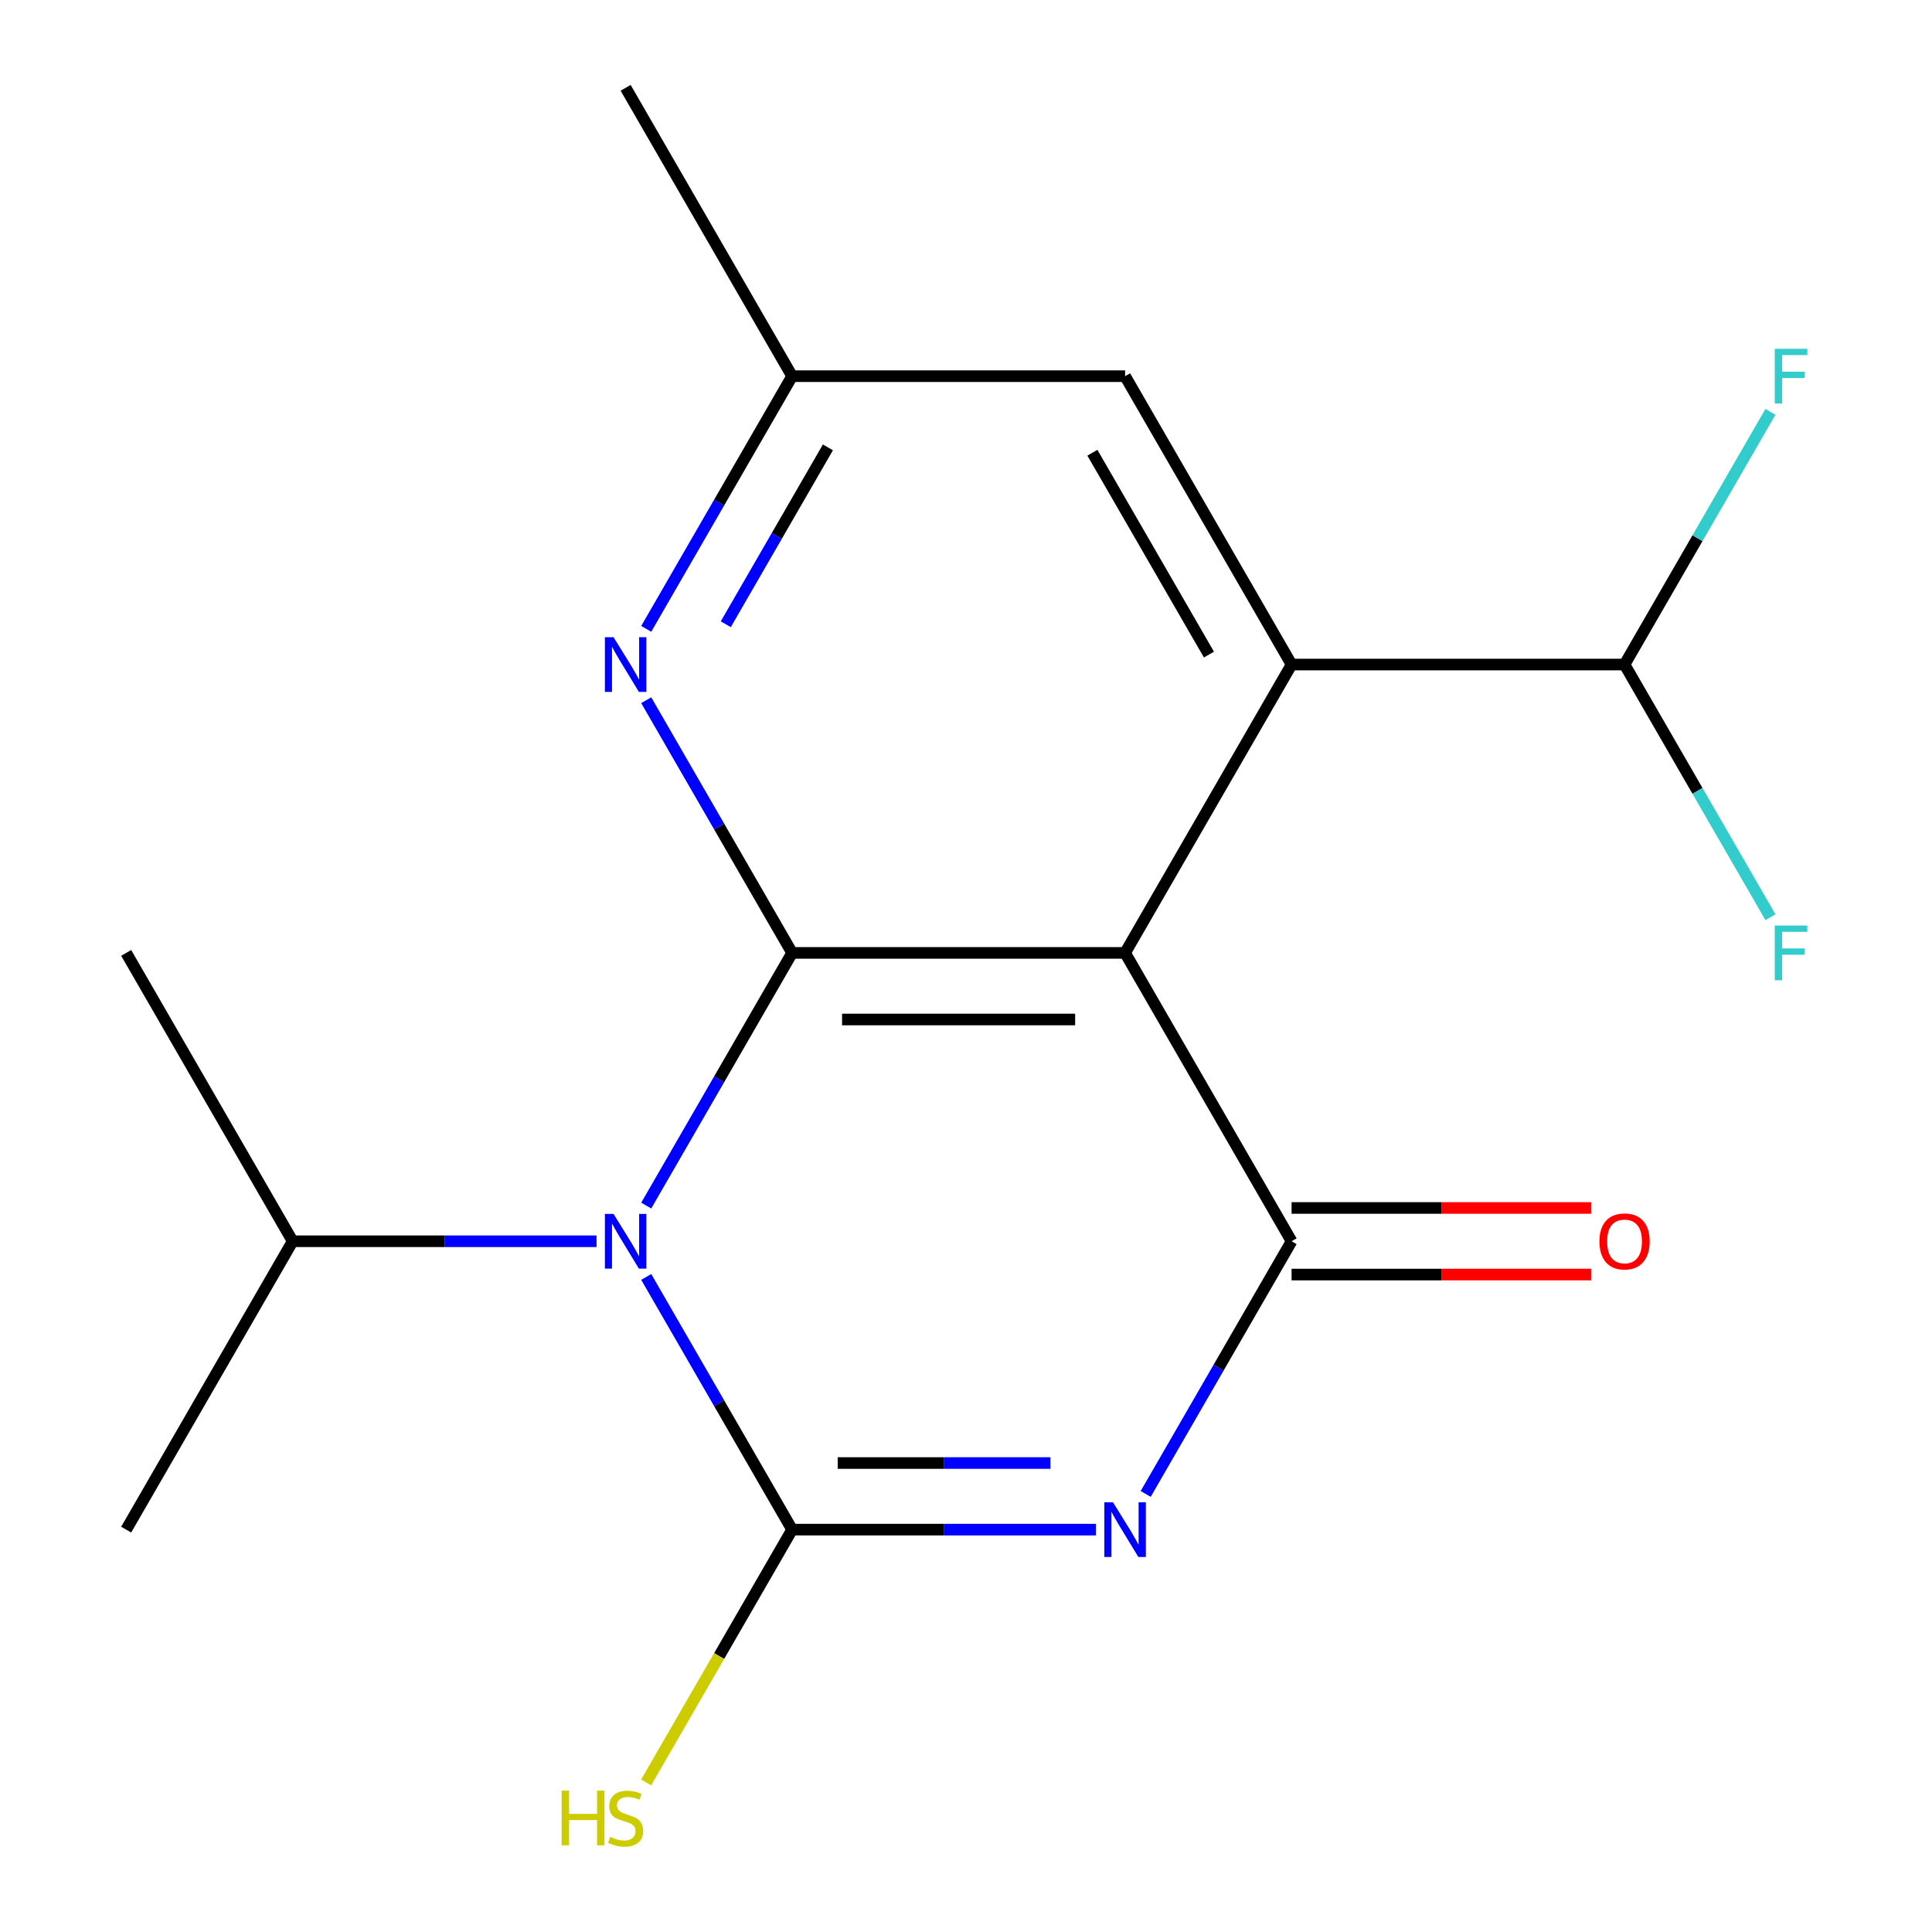 <?xml version='1.0' encoding='iso-8859-1'?>
<svg version='1.1' baseProfile='full'
              xmlns='http://www.w3.org/2000/svg'
                      xmlns:rdkit='http://www.rdkit.org/xml'
                      xmlns:xlink='http://www.w3.org/1999/xlink'
                  xml:space='preserve'
width='1000px' height='1000px' viewBox='0 0 1000 1000'>
<!-- END OF HEADER -->
<rect style='opacity:1.0;fill:#FFFFFF;stroke:none' width='1000' height='1000' x='0' y='0'> </rect>
<path class='bond-1' d='M 334.492,660.943 L 372.246,726.337' style='fill:none;fill-rule:evenodd;stroke:#0000FF;stroke-width:6px;stroke-linecap:butt;stroke-linejoin:miter;stroke-opacity:1' />
<path class='bond-1' d='M 372.246,726.337 L 410.001,791.73' style='fill:none;fill-rule:evenodd;stroke:#000000;stroke-width:6px;stroke-linecap:butt;stroke-linejoin:miter;stroke-opacity:1' />
<path class='bond-2' d='M 334.492,624.006 L 372.246,558.613' style='fill:none;fill-rule:evenodd;stroke:#0000FF;stroke-width:6px;stroke-linecap:butt;stroke-linejoin:miter;stroke-opacity:1' />
<path class='bond-2' d='M 372.246,558.613 L 410.001,493.22' style='fill:none;fill-rule:evenodd;stroke:#000000;stroke-width:6px;stroke-linecap:butt;stroke-linejoin:miter;stroke-opacity:1' />
<path class='bond-12' d='M 308.78,642.475 L 230.132,642.475' style='fill:none;fill-rule:evenodd;stroke:#0000FF;stroke-width:6px;stroke-linecap:butt;stroke-linejoin:miter;stroke-opacity:1' />
<path class='bond-12' d='M 230.132,642.475 L 151.484,642.475' style='fill:none;fill-rule:evenodd;stroke:#000000;stroke-width:6px;stroke-linecap:butt;stroke-linejoin:miter;stroke-opacity:1' />
<path class='bond-0' d='M 567.297,791.73 L 488.649,791.73' style='fill:none;fill-rule:evenodd;stroke:#0000FF;stroke-width:6px;stroke-linecap:butt;stroke-linejoin:miter;stroke-opacity:1' />
<path class='bond-0' d='M 488.649,791.73 L 410.001,791.73' style='fill:none;fill-rule:evenodd;stroke:#000000;stroke-width:6px;stroke-linecap:butt;stroke-linejoin:miter;stroke-opacity:1' />
<path class='bond-0' d='M 543.703,757.261 L 488.649,757.261' style='fill:none;fill-rule:evenodd;stroke:#0000FF;stroke-width:6px;stroke-linecap:butt;stroke-linejoin:miter;stroke-opacity:1' />
<path class='bond-0' d='M 488.649,757.261 L 433.596,757.261' style='fill:none;fill-rule:evenodd;stroke:#000000;stroke-width:6px;stroke-linecap:butt;stroke-linejoin:miter;stroke-opacity:1' />
<path class='bond-18' d='M 593.009,773.261 L 630.764,707.868' style='fill:none;fill-rule:evenodd;stroke:#0000FF;stroke-width:6px;stroke-linecap:butt;stroke-linejoin:miter;stroke-opacity:1' />
<path class='bond-18' d='M 630.764,707.868 L 668.518,642.475' style='fill:none;fill-rule:evenodd;stroke:#000000;stroke-width:6px;stroke-linecap:butt;stroke-linejoin:miter;stroke-opacity:1' />
<path class='bond-10' d='M 410.001,791.73 L 372.223,857.163' style='fill:none;fill-rule:evenodd;stroke:#000000;stroke-width:6px;stroke-linecap:butt;stroke-linejoin:miter;stroke-opacity:1' />
<path class='bond-10' d='M 372.223,857.163 L 334.445,922.596' style='fill:none;fill-rule:evenodd;stroke:#CCCC00;stroke-width:6px;stroke-linecap:butt;stroke-linejoin:miter;stroke-opacity:1' />
<path class='bond-3' d='M 410.001,493.22 L 582.346,493.22' style='fill:none;fill-rule:evenodd;stroke:#000000;stroke-width:6px;stroke-linecap:butt;stroke-linejoin:miter;stroke-opacity:1' />
<path class='bond-3' d='M 435.853,527.689 L 556.494,527.689' style='fill:none;fill-rule:evenodd;stroke:#000000;stroke-width:6px;stroke-linecap:butt;stroke-linejoin:miter;stroke-opacity:1' />
<path class='bond-6' d='M 410.001,493.22 L 372.246,427.826' style='fill:none;fill-rule:evenodd;stroke:#000000;stroke-width:6px;stroke-linecap:butt;stroke-linejoin:miter;stroke-opacity:1' />
<path class='bond-6' d='M 372.246,427.826 L 334.492,362.433' style='fill:none;fill-rule:evenodd;stroke:#0000FF;stroke-width:6px;stroke-linecap:butt;stroke-linejoin:miter;stroke-opacity:1' />
<path class='bond-4' d='M 582.346,493.22 L 668.518,642.475' style='fill:none;fill-rule:evenodd;stroke:#000000;stroke-width:6px;stroke-linecap:butt;stroke-linejoin:miter;stroke-opacity:1' />
<path class='bond-5' d='M 582.346,493.22 L 668.518,343.965' style='fill:none;fill-rule:evenodd;stroke:#000000;stroke-width:6px;stroke-linecap:butt;stroke-linejoin:miter;stroke-opacity:1' />
<path class='bond-9' d='M 668.518,659.709 L 746.037,659.709' style='fill:none;fill-rule:evenodd;stroke:#000000;stroke-width:6px;stroke-linecap:butt;stroke-linejoin:miter;stroke-opacity:1' />
<path class='bond-9' d='M 746.037,659.709 L 823.555,659.709' style='fill:none;fill-rule:evenodd;stroke:#FF0000;stroke-width:6px;stroke-linecap:butt;stroke-linejoin:miter;stroke-opacity:1' />
<path class='bond-9' d='M 668.518,625.24 L 746.037,625.24' style='fill:none;fill-rule:evenodd;stroke:#000000;stroke-width:6px;stroke-linecap:butt;stroke-linejoin:miter;stroke-opacity:1' />
<path class='bond-9' d='M 746.037,625.24 L 823.555,625.24' style='fill:none;fill-rule:evenodd;stroke:#FF0000;stroke-width:6px;stroke-linecap:butt;stroke-linejoin:miter;stroke-opacity:1' />
<path class='bond-7' d='M 668.518,343.965 L 840.863,343.965' style='fill:none;fill-rule:evenodd;stroke:#000000;stroke-width:6px;stroke-linecap:butt;stroke-linejoin:miter;stroke-opacity:1' />
<path class='bond-19' d='M 668.518,343.965 L 582.346,194.71' style='fill:none;fill-rule:evenodd;stroke:#000000;stroke-width:6px;stroke-linecap:butt;stroke-linejoin:miter;stroke-opacity:1' />
<path class='bond-19' d='M 625.742,338.811 L 565.421,234.332' style='fill:none;fill-rule:evenodd;stroke:#000000;stroke-width:6px;stroke-linecap:butt;stroke-linejoin:miter;stroke-opacity:1' />
<path class='bond-11' d='M 334.492,325.496 L 372.246,260.103' style='fill:none;fill-rule:evenodd;stroke:#0000FF;stroke-width:6px;stroke-linecap:butt;stroke-linejoin:miter;stroke-opacity:1' />
<path class='bond-11' d='M 372.246,260.103 L 410.001,194.71' style='fill:none;fill-rule:evenodd;stroke:#000000;stroke-width:6px;stroke-linecap:butt;stroke-linejoin:miter;stroke-opacity:1' />
<path class='bond-11' d='M 375.669,323.113 L 402.097,277.337' style='fill:none;fill-rule:evenodd;stroke:#0000FF;stroke-width:6px;stroke-linecap:butt;stroke-linejoin:miter;stroke-opacity:1' />
<path class='bond-11' d='M 402.097,277.337 L 428.526,231.562' style='fill:none;fill-rule:evenodd;stroke:#000000;stroke-width:6px;stroke-linecap:butt;stroke-linejoin:miter;stroke-opacity:1' />
<path class='bond-13' d='M 840.863,343.965 L 878.618,278.571' style='fill:none;fill-rule:evenodd;stroke:#000000;stroke-width:6px;stroke-linecap:butt;stroke-linejoin:miter;stroke-opacity:1' />
<path class='bond-13' d='M 878.618,278.571 L 916.373,213.178' style='fill:none;fill-rule:evenodd;stroke:#33CCCC;stroke-width:6px;stroke-linecap:butt;stroke-linejoin:miter;stroke-opacity:1' />
<path class='bond-14' d='M 840.863,343.965 L 878.618,409.358' style='fill:none;fill-rule:evenodd;stroke:#000000;stroke-width:6px;stroke-linecap:butt;stroke-linejoin:miter;stroke-opacity:1' />
<path class='bond-14' d='M 878.618,409.358 L 916.373,474.751' style='fill:none;fill-rule:evenodd;stroke:#33CCCC;stroke-width:6px;stroke-linecap:butt;stroke-linejoin:miter;stroke-opacity:1' />
<path class='bond-8' d='M 582.346,194.71 L 410.001,194.71' style='fill:none;fill-rule:evenodd;stroke:#000000;stroke-width:6px;stroke-linecap:butt;stroke-linejoin:miter;stroke-opacity:1' />
<path class='bond-15' d='M 410.001,194.71 L 323.829,45.455' style='fill:none;fill-rule:evenodd;stroke:#000000;stroke-width:6px;stroke-linecap:butt;stroke-linejoin:miter;stroke-opacity:1' />
<path class='bond-16' d='M 151.484,642.475 L 65.311,493.22' style='fill:none;fill-rule:evenodd;stroke:#000000;stroke-width:6px;stroke-linecap:butt;stroke-linejoin:miter;stroke-opacity:1' />
<path class='bond-17' d='M 151.484,642.475 L 65.311,791.73' style='fill:none;fill-rule:evenodd;stroke:#000000;stroke-width:6px;stroke-linecap:butt;stroke-linejoin:miter;stroke-opacity:1' />
<path  class='atom-0' d='M 317.569 628.315
L 326.849 643.315
Q 327.769 644.795, 329.249 647.475
Q 330.729 650.155, 330.809 650.315
L 330.809 628.315
L 334.569 628.315
L 334.569 656.635
L 330.689 656.635
L 320.729 640.235
Q 319.569 638.315, 318.329 636.115
Q 317.129 633.915, 316.769 633.235
L 316.769 656.635
L 313.089 656.635
L 313.089 628.315
L 317.569 628.315
' fill='#0000FF'/>
<path  class='atom-1' d='M 576.086 777.57
L 585.366 792.57
Q 586.286 794.05, 587.766 796.73
Q 589.246 799.41, 589.326 799.57
L 589.326 777.57
L 593.086 777.57
L 593.086 805.89
L 589.206 805.89
L 579.246 789.49
Q 578.086 787.57, 576.846 785.37
Q 575.646 783.17, 575.286 782.49
L 575.286 805.89
L 571.606 805.89
L 571.606 777.57
L 576.086 777.57
' fill='#0000FF'/>
<path  class='atom-7' d='M 317.569 329.805
L 326.849 344.805
Q 327.769 346.285, 329.249 348.965
Q 330.729 351.645, 330.809 351.805
L 330.809 329.805
L 334.569 329.805
L 334.569 358.125
L 330.689 358.125
L 320.729 341.725
Q 319.569 339.805, 318.329 337.605
Q 317.129 335.405, 316.769 334.725
L 316.769 358.125
L 313.089 358.125
L 313.089 329.805
L 317.569 329.805
' fill='#0000FF'/>
<path  class='atom-10' d='M 827.863 642.555
Q 827.863 635.755, 831.223 631.955
Q 834.583 628.155, 840.863 628.155
Q 847.143 628.155, 850.503 631.955
Q 853.863 635.755, 853.863 642.555
Q 853.863 649.435, 850.463 653.355
Q 847.063 657.235, 840.863 657.235
Q 834.623 657.235, 831.223 653.355
Q 827.863 649.475, 827.863 642.555
M 840.863 654.035
Q 845.183 654.035, 847.503 651.155
Q 849.863 648.235, 849.863 642.555
Q 849.863 636.995, 847.503 634.195
Q 845.183 631.355, 840.863 631.355
Q 836.543 631.355, 834.183 634.155
Q 831.863 636.955, 831.863 642.555
Q 831.863 648.275, 834.183 651.155
Q 836.543 654.035, 840.863 654.035
' fill='#FF0000'/>
<path  class='atom-11' d='M 290.709 926.825
L 294.549 926.825
L 294.549 938.865
L 309.029 938.865
L 309.029 926.825
L 312.869 926.825
L 312.869 955.145
L 309.029 955.145
L 309.029 942.065
L 294.549 942.065
L 294.549 955.145
L 290.709 955.145
L 290.709 926.825
' fill='#CCCC00'/>
<path  class='atom-11' d='M 315.829 950.745
Q 316.149 950.865, 317.469 951.425
Q 318.789 951.985, 320.229 952.345
Q 321.709 952.665, 323.149 952.665
Q 325.829 952.665, 327.389 951.385
Q 328.949 950.065, 328.949 947.785
Q 328.949 946.225, 328.149 945.265
Q 327.389 944.305, 326.189 943.785
Q 324.989 943.265, 322.989 942.665
Q 320.469 941.905, 318.949 941.185
Q 317.469 940.465, 316.389 938.945
Q 315.349 937.425, 315.349 934.865
Q 315.349 931.305, 317.749 929.105
Q 320.189 926.905, 324.989 926.905
Q 328.269 926.905, 331.989 928.465
L 331.069 931.545
Q 327.669 930.145, 325.109 930.145
Q 322.349 930.145, 320.829 931.305
Q 319.309 932.425, 319.349 934.385
Q 319.349 935.905, 320.109 936.825
Q 320.909 937.745, 322.029 938.265
Q 323.189 938.785, 325.109 939.385
Q 327.669 940.185, 329.189 940.985
Q 330.709 941.785, 331.789 943.425
Q 332.909 945.025, 332.909 947.785
Q 332.909 951.705, 330.269 953.825
Q 327.669 955.905, 323.309 955.905
Q 320.789 955.905, 318.869 955.345
Q 316.989 954.825, 314.749 953.905
L 315.829 950.745
' fill='#CCCC00'/>
<path  class='atom-14' d='M 918.616 180.55
L 935.456 180.55
L 935.456 183.79
L 922.416 183.79
L 922.416 192.39
L 934.016 192.39
L 934.016 195.67
L 922.416 195.67
L 922.416 208.87
L 918.616 208.87
L 918.616 180.55
' fill='#33CCCC'/>
<path  class='atom-15' d='M 918.616 479.06
L 935.456 479.06
L 935.456 482.3
L 922.416 482.3
L 922.416 490.9
L 934.016 490.9
L 934.016 494.18
L 922.416 494.18
L 922.416 507.38
L 918.616 507.38
L 918.616 479.06
' fill='#33CCCC'/>
</svg>
